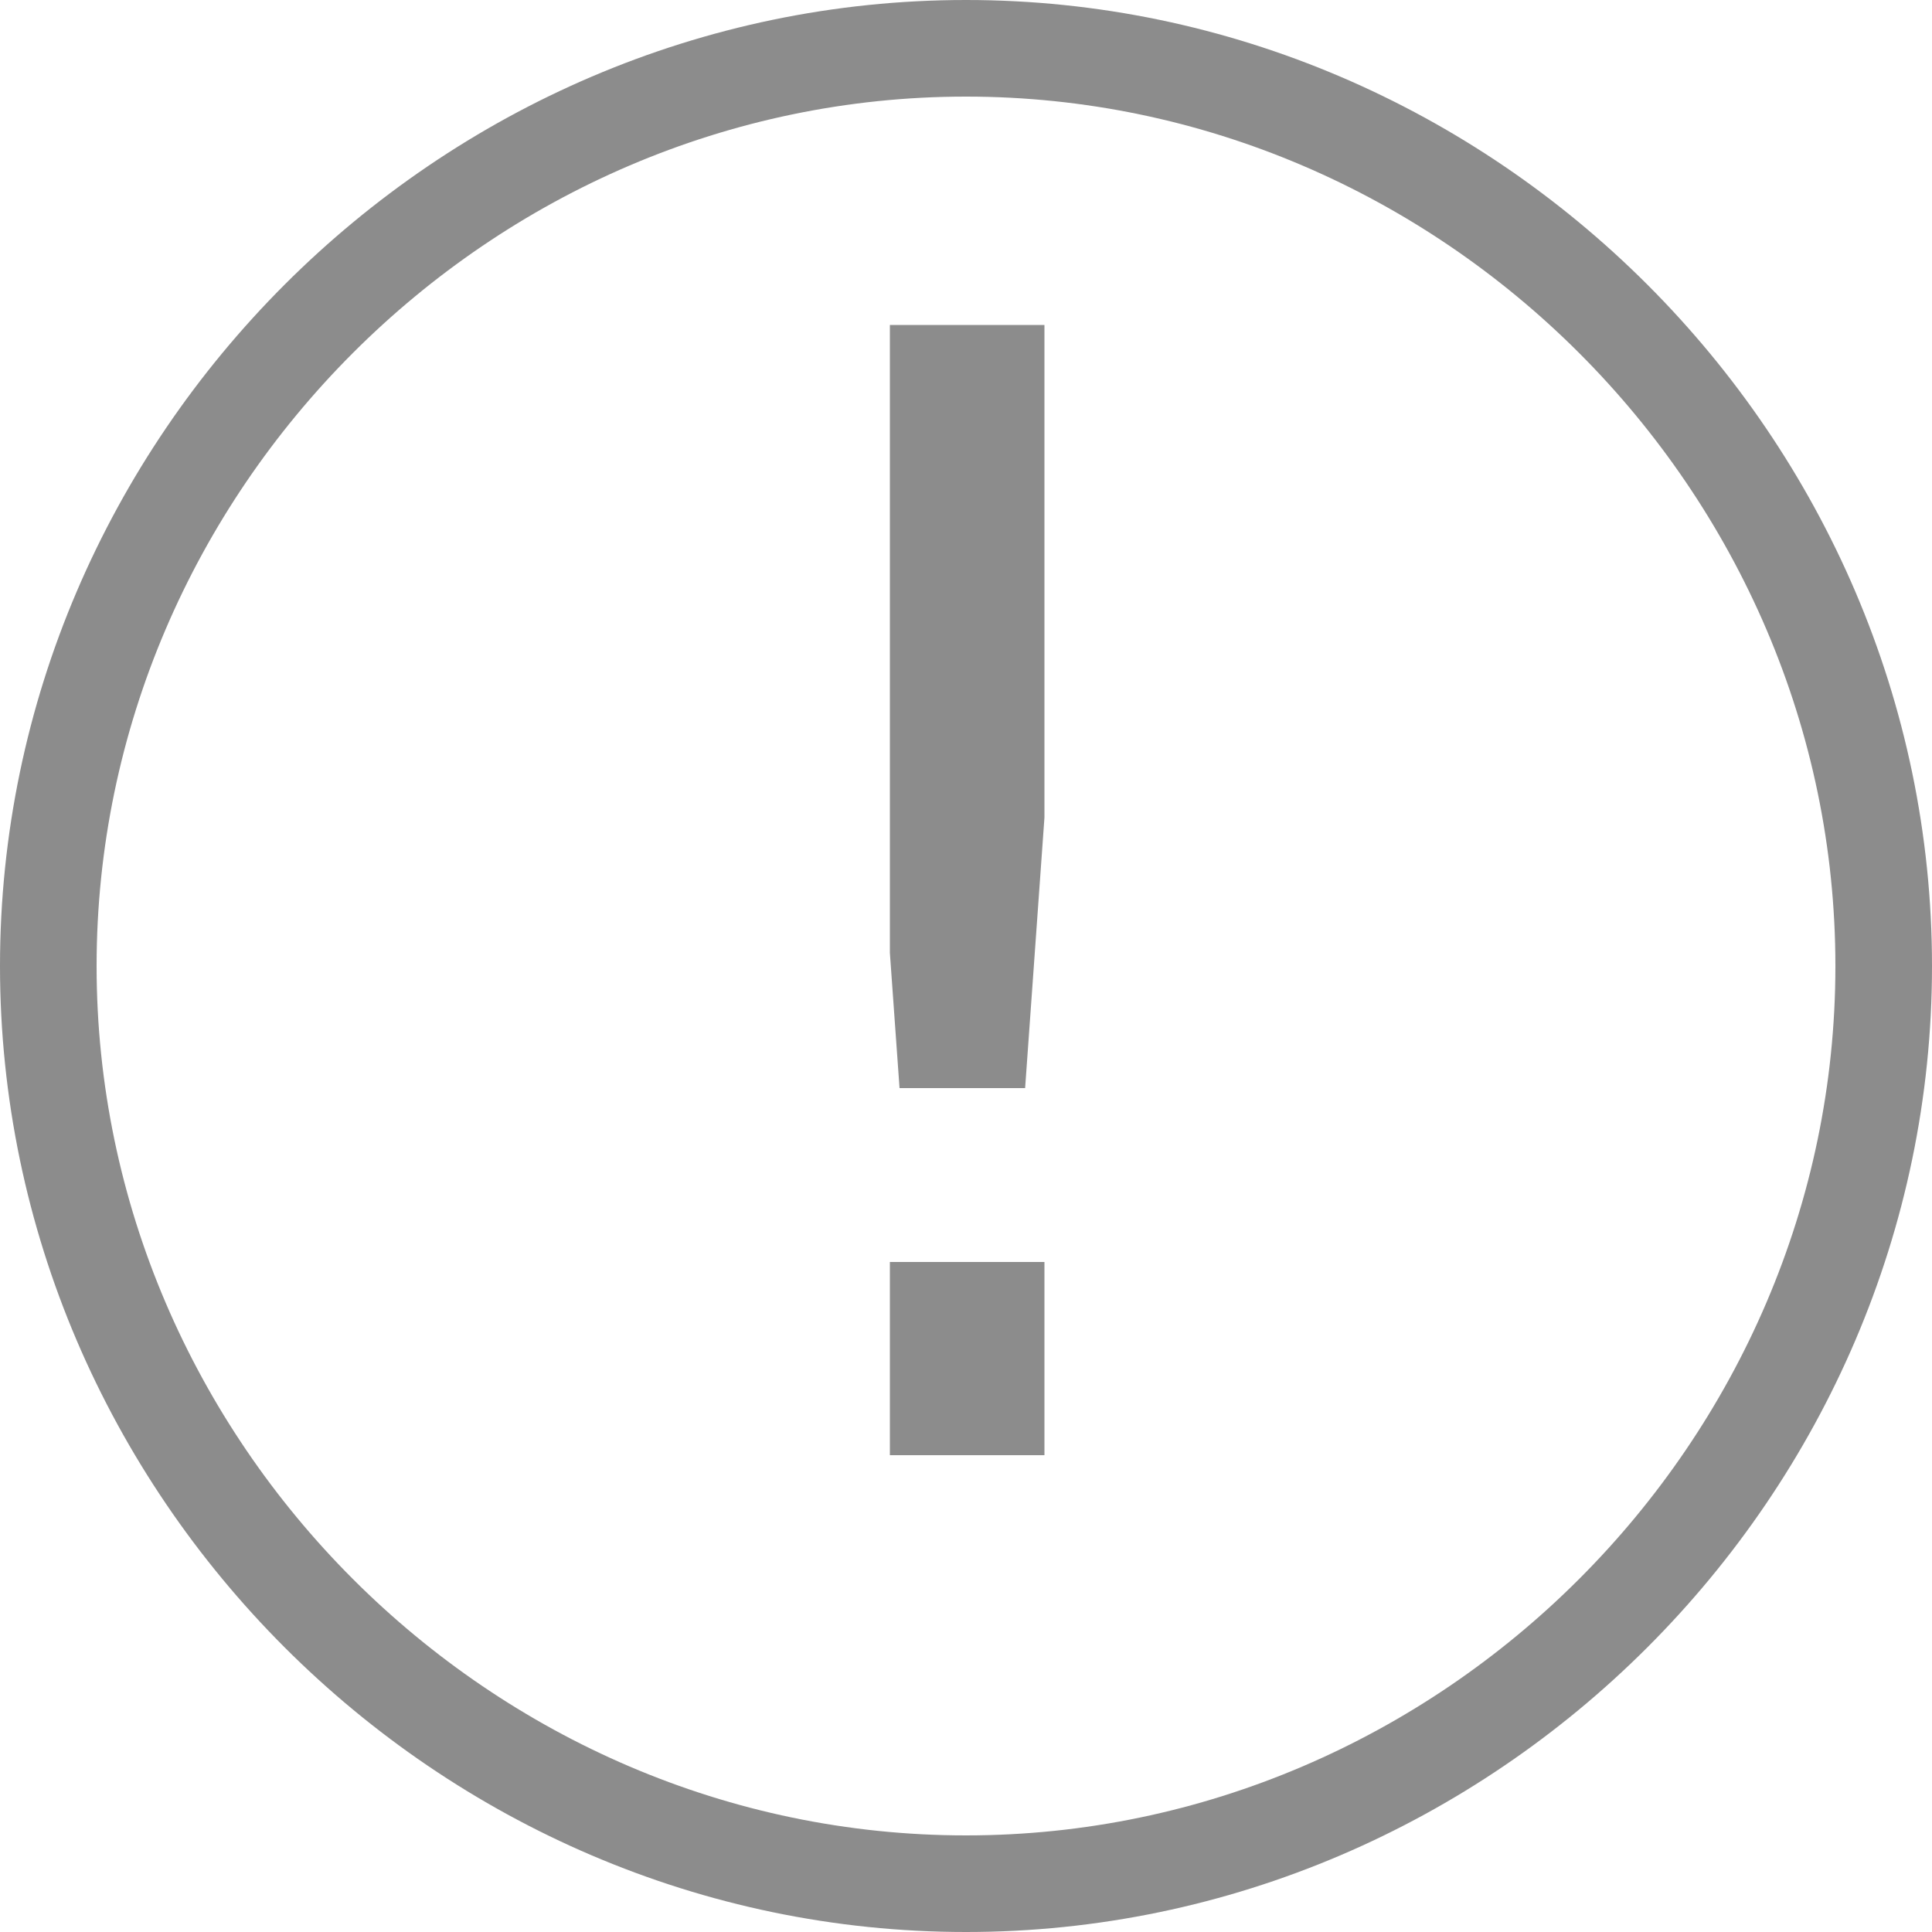 <svg xmlns="http://www.w3.org/2000/svg" xmlns:xlink="http://www.w3.org/1999/xlink" viewBox="0 0 20 20"><symbol id="a" viewBox="-0.8 -5.8 1.6 11.7"><path d="M-.8 3.9H.8v2H-.8v-2zm0-9.7H.8v5.1L.6 2.1H-.7L-.9-.7v-5.1z" fill="#8c8c8c"/></symbol><use xlink:href="#a" width="1.6" height="11.7" x="-.8" y="-5.8" transform="translate(10.012 9.164)" overflow="visible"/><path d="M19.5 10c0 5.2-4.3 9.5-9.5 9.5S.5 15.2.5 10 4.8.5 10 .5s9.5 4.3 9.5 9.5z" fill="none" stroke="#8c8c8c"/></svg>